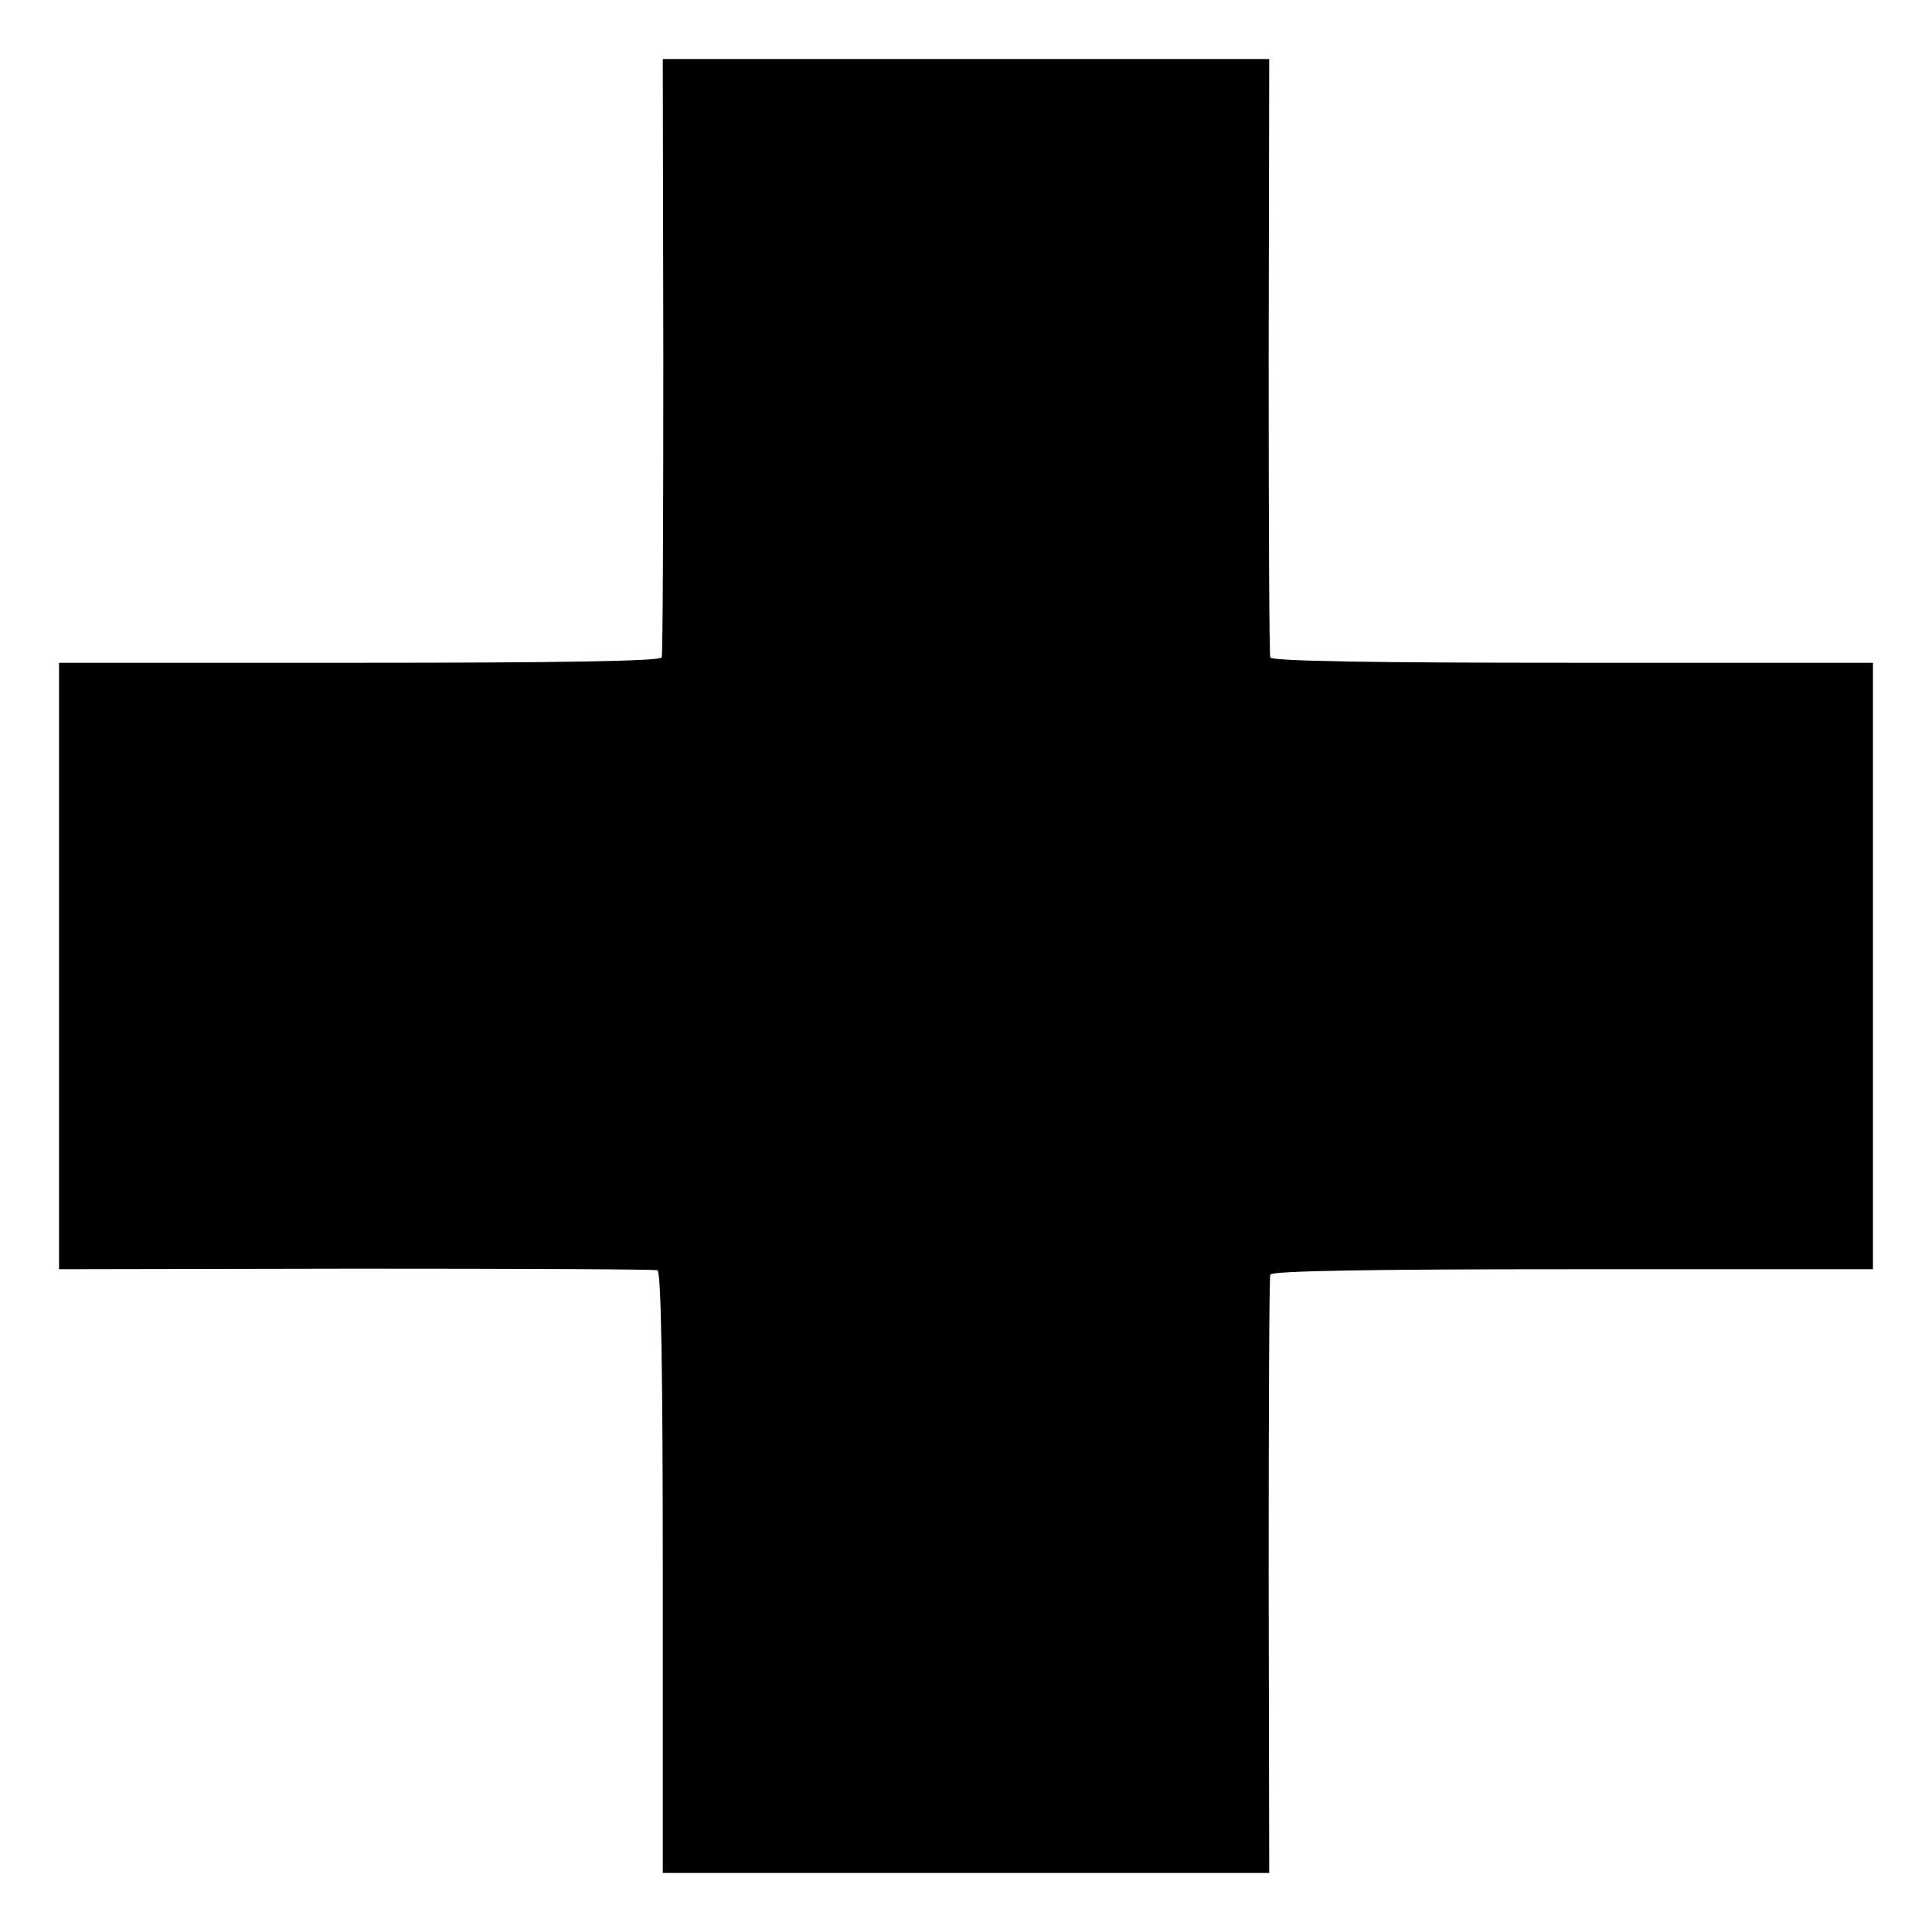 <?xml version="1.0" standalone="no"?>
<!DOCTYPE svg PUBLIC "-//W3C//DTD SVG 20010904//EN"
 "http://www.w3.org/TR/2001/REC-SVG-20010904/DTD/svg10.dtd">
<svg version="1.0" xmlns="http://www.w3.org/2000/svg"
 width="360pt" height="360pt" viewBox="0 0 360 360"
 preserveAspectRatio="xMidYMid meet">
<g transform="translate(0,360) scale(0.1,-0.1)"
fill="#000000" stroke="none">
<path d="M1236 2938 c0 -304 -1 -558 -3 -563 -2 -7 -196 -10 -563 -10 l-560 0
0 -565 0 -565 553 1 c303 0 557 -1 562 -3 7 -2 10 -193 10 -563 l0 -560 565 0
565 0 -1 553 c0 303 1 557 3 562 2 7 195 10 563 10 l560 0 0 565 0 565 -560 0
c-369 0 -561 3 -563 10 -2 5 -3 259 -3 563 l1 552 -565 0 -565 0 1 -552z"/>
</g>
</svg>
